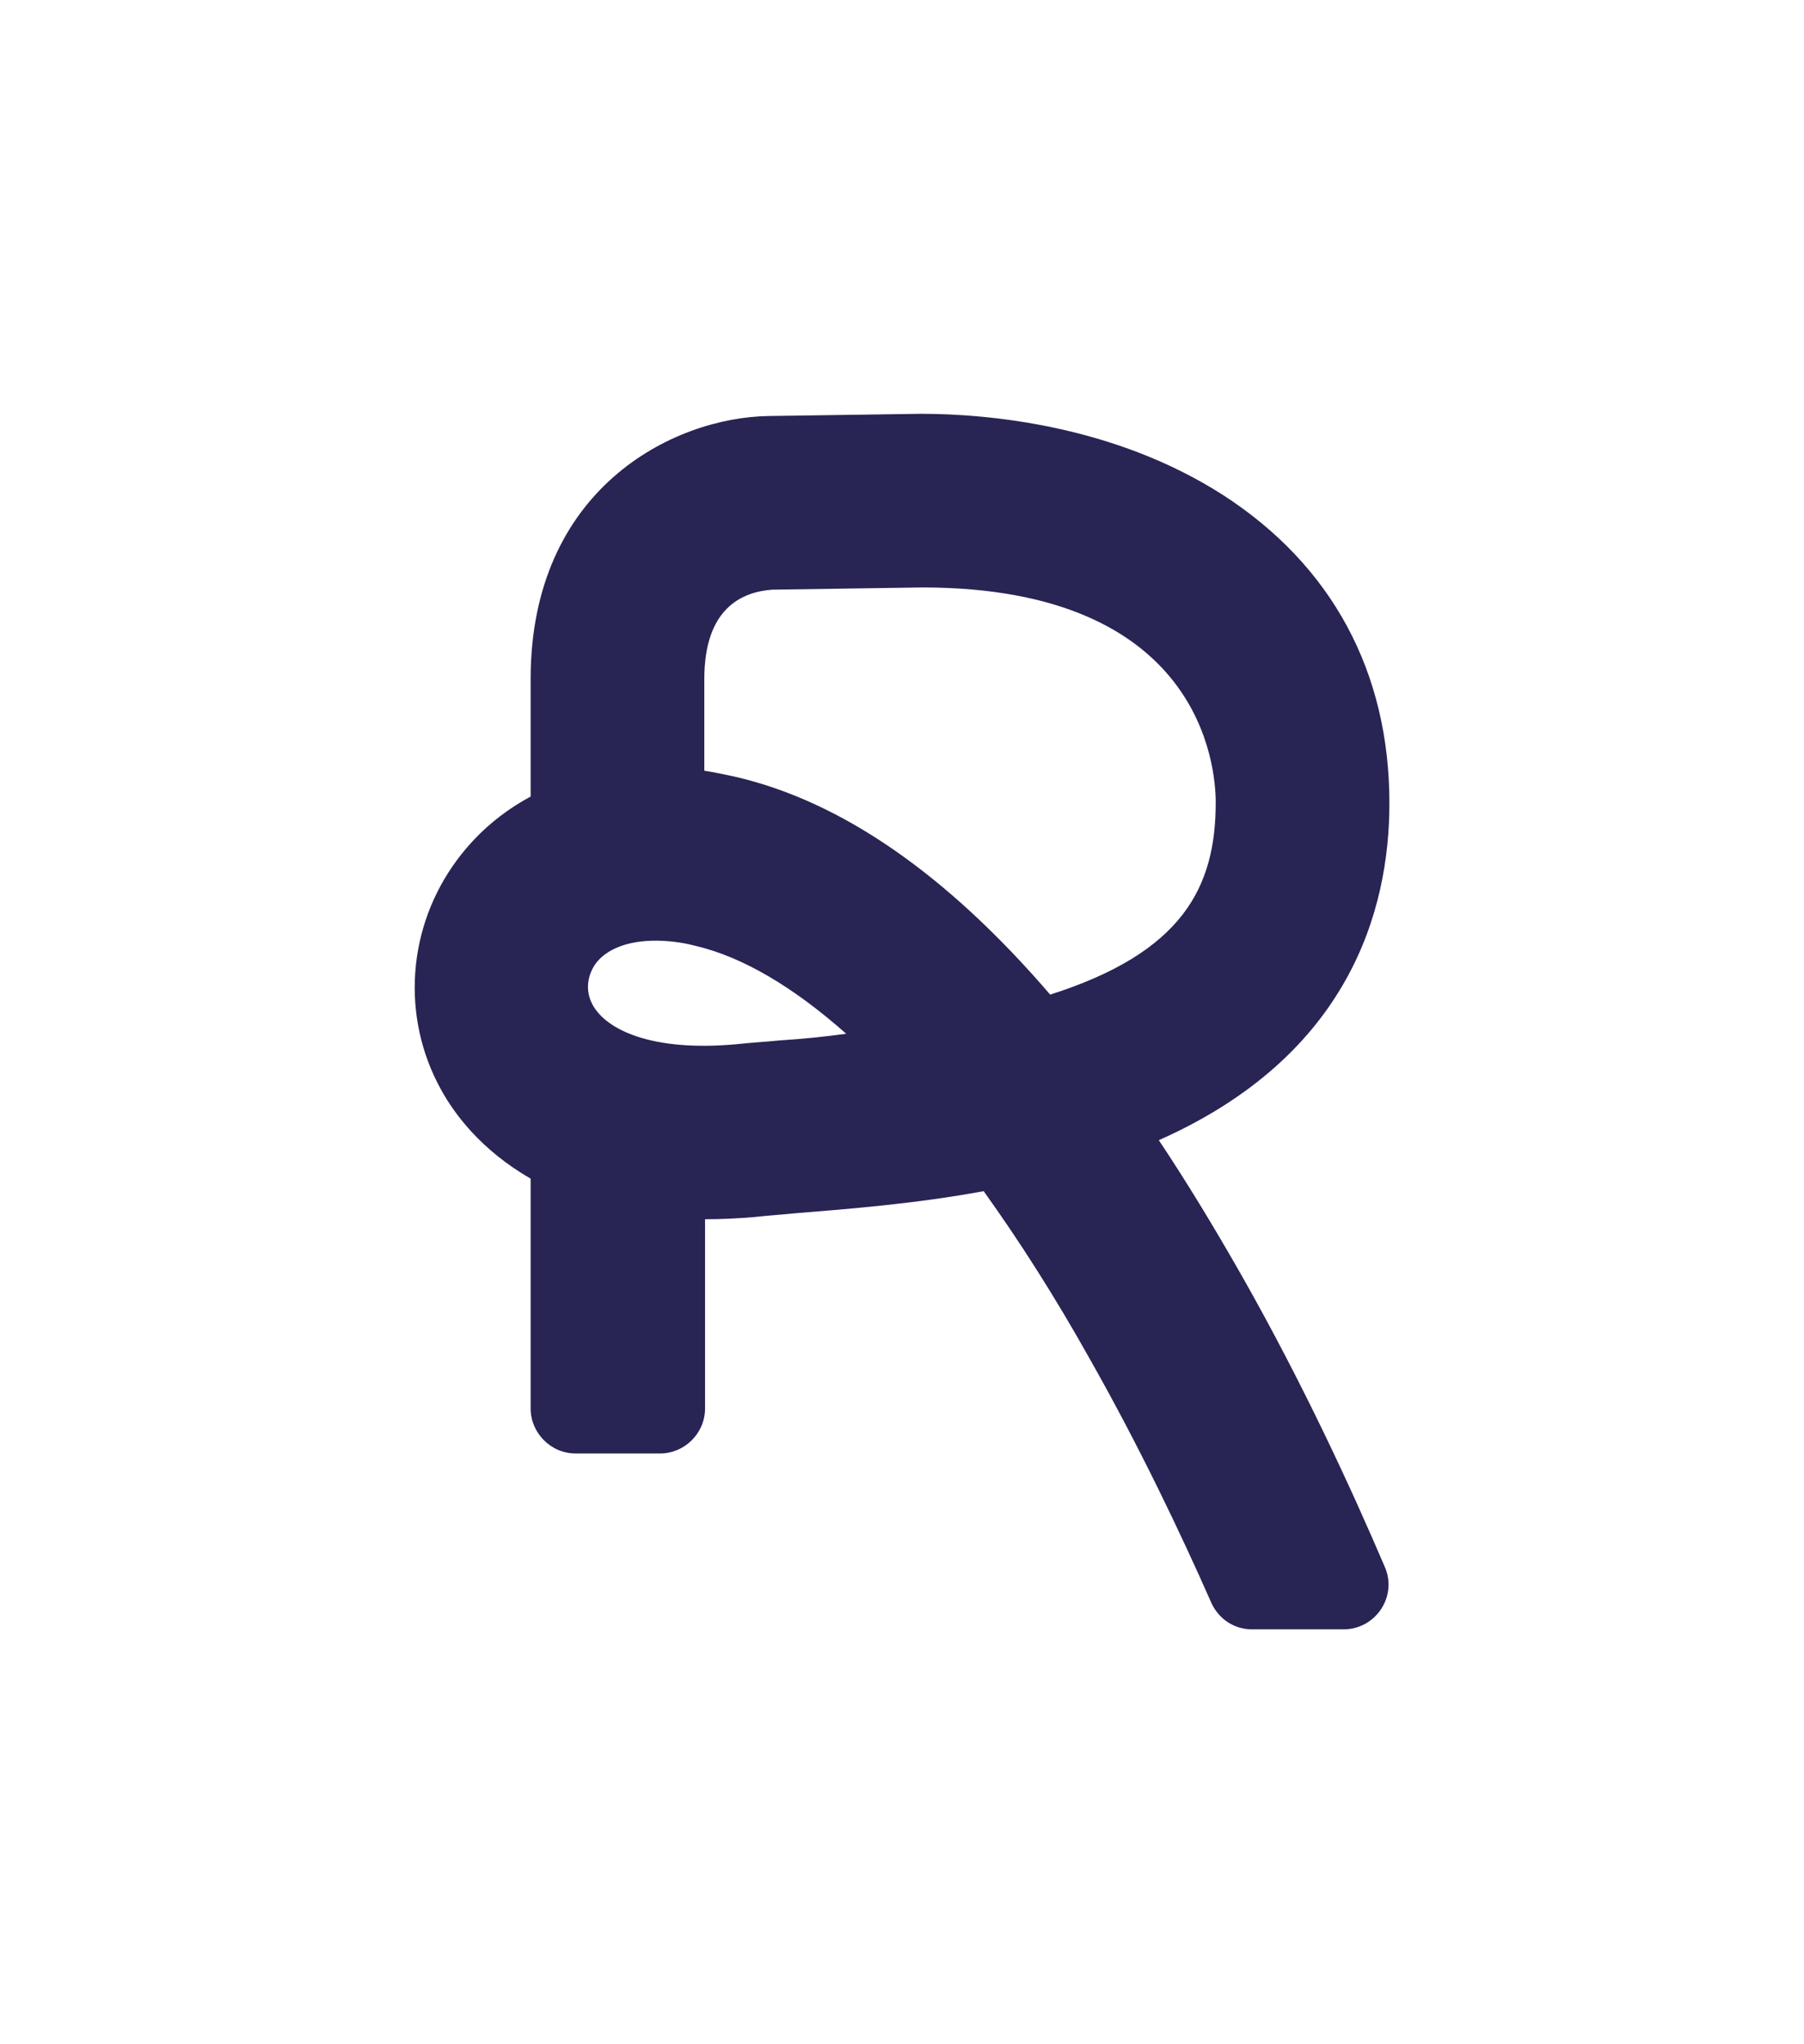 <svg xmlns="http://www.w3.org/2000/svg" xmlns:xlink="http://www.w3.org/1999/xlink" id="Capa_1" x="0px" y="0px" viewBox="0 0 244.1 276.6" style="enable-background:new 0 0 244.1 276.6;" xml:space="preserve"><style type="text/css">	.st0{clip-path:url(#SVGID_2_);fill:#282454;}</style><g>	<defs>		<rect id="SVGID_1_" x="56" y="56" width="132" height="164.5"></rect>	</defs>	<clipPath id="SVGID_2_">		<use xlink:href="#SVGID_1_" style="overflow:visible;"></use>	</clipPath>	<path class="st0" d="M142.1,134.6c-14-16.3-28.3-26.2-42.7-29.5c-1.4-0.3-2.8-0.6-4.1-0.8V91.9c0-9.5,5-11.8,9.2-12.1l20.3-0.3  c37.8,0,39.7,24.3,39.7,29.1C164.5,120.1,160,128.9,142.1,134.6 M105.5,140.8c-2,0.2-3.9,0.3-5.7,0.5c-11.7,1.1-17.8-2-19.6-5.3  c-1-1.8-0.8-3.9,0.4-5.6c1.5-2,4.4-3.1,8.1-3.1c1.6,0,3.5,0.2,5.4,0.7c6.4,1.5,13.3,5.6,20.4,11.9  C111.6,140.3,108.6,140.6,105.5,140.8 M168,172.6c-3.7-6.5-7.4-12.6-11.2-18.3c25.7-11.4,31.2-31,31.2-45.6  c0-17.8-7.8-32.2-22.5-41.7c-14.8-9.5-31.9-11-40.9-11h0L104,56.3C91,56.5,71.8,66.2,71.8,91.9v15.9c-3.9,2.1-7.2,4.9-9.9,8.5  c-6.8,9.1-7.7,21.3-2.2,31.2c1.7,3.1,5.3,8.1,12.1,12v31.1c0,3.3,2.7,6.1,6.1,6.1h11.4c3.3,0,6.1-2.7,6.1-6.1V165  c2.1,0,4.3-0.1,6.7-0.3c1.7-0.2,3.5-0.3,5.4-0.5c7.4-0.6,16.4-1.3,25.6-3c4.8,6.7,9.6,14.2,14.3,22.6c6.8,12,12.4,23.8,16.5,33.1  c1,2.2,3.1,3.6,5.5,3.6h12.4c4.3,0,7.3-4.4,5.6-8.4C183,201.8,176.4,187.4,168,172.6"></path></g></svg>
